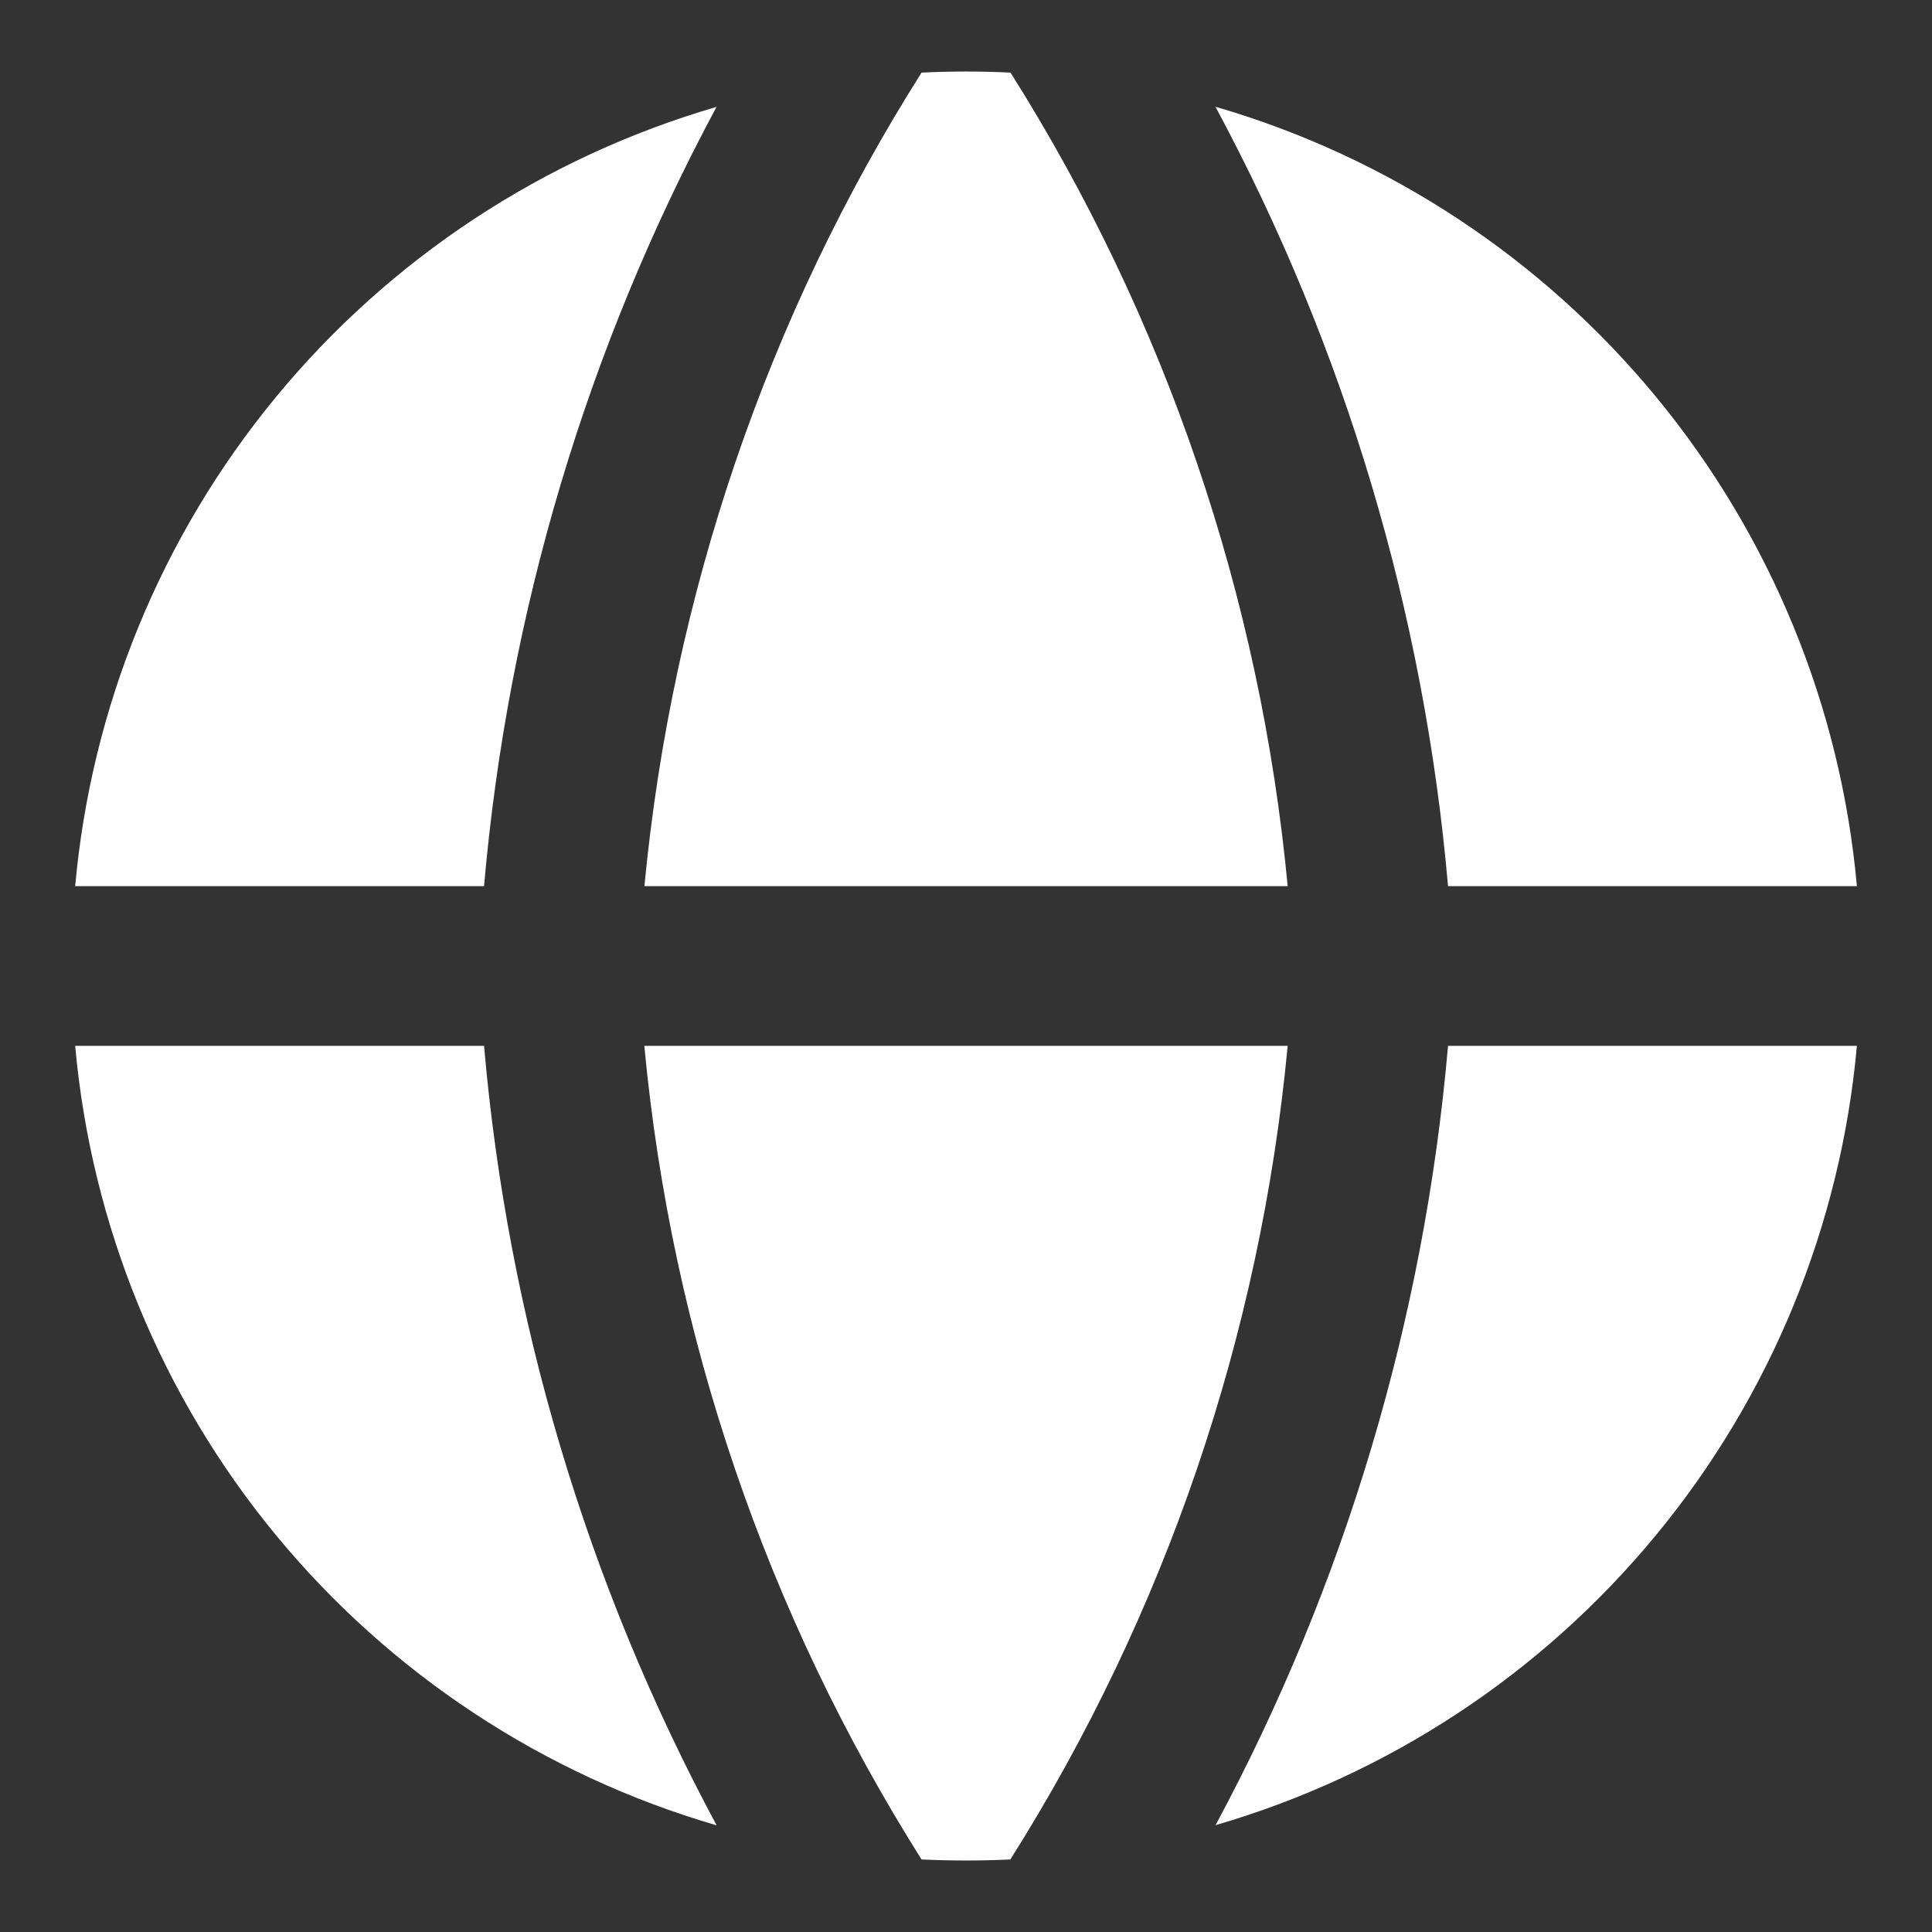 <svg width="22" height="22" viewBox="0 0 24 24" fill="none" xmlns="http://www.w3.org/2000/svg">
<rect x="0" y="0" width="24" height="24" fill="#333333" stroke="none"/>
<path fill-rule="evenodd" clip-rule="evenodd" d="M8.904 1.327C6.756 1.952 4.846 3.21 3.424 4.937C2.002 6.664 1.134 8.78 0.934 11.008H6.013C6.308 7.618 7.291 4.323 8.902 1.326L8.904 1.327ZM6.013 12.992H0.934C1.134 15.22 2.001 17.336 3.423 19.064C4.845 20.791 6.754 22.049 8.902 22.675C7.291 19.677 6.308 16.383 6.013 12.992ZM11.448 23.099C9.522 20.047 8.342 16.585 8.004 12.992H15.996C15.657 16.585 14.477 20.047 12.551 23.099C12.184 23.116 11.816 23.116 11.448 23.099ZM15.099 22.673C17.247 22.048 19.156 20.79 20.577 19.063C21.999 17.336 22.867 15.22 23.067 12.992H17.988C17.693 16.383 16.71 19.677 15.099 22.675V22.673ZM17.988 11.008H23.067C22.867 8.78 21.999 6.664 20.578 4.937C19.156 3.209 17.247 1.951 15.099 1.326C16.71 4.323 17.693 7.618 17.988 11.008ZM11.448 0.902C11.816 0.884 12.185 0.884 12.553 0.902C14.478 3.953 15.657 7.416 15.996 11.008H8.005C8.35 7.394 9.532 3.929 11.448 0.902Z" fill="white"/>
</svg>
